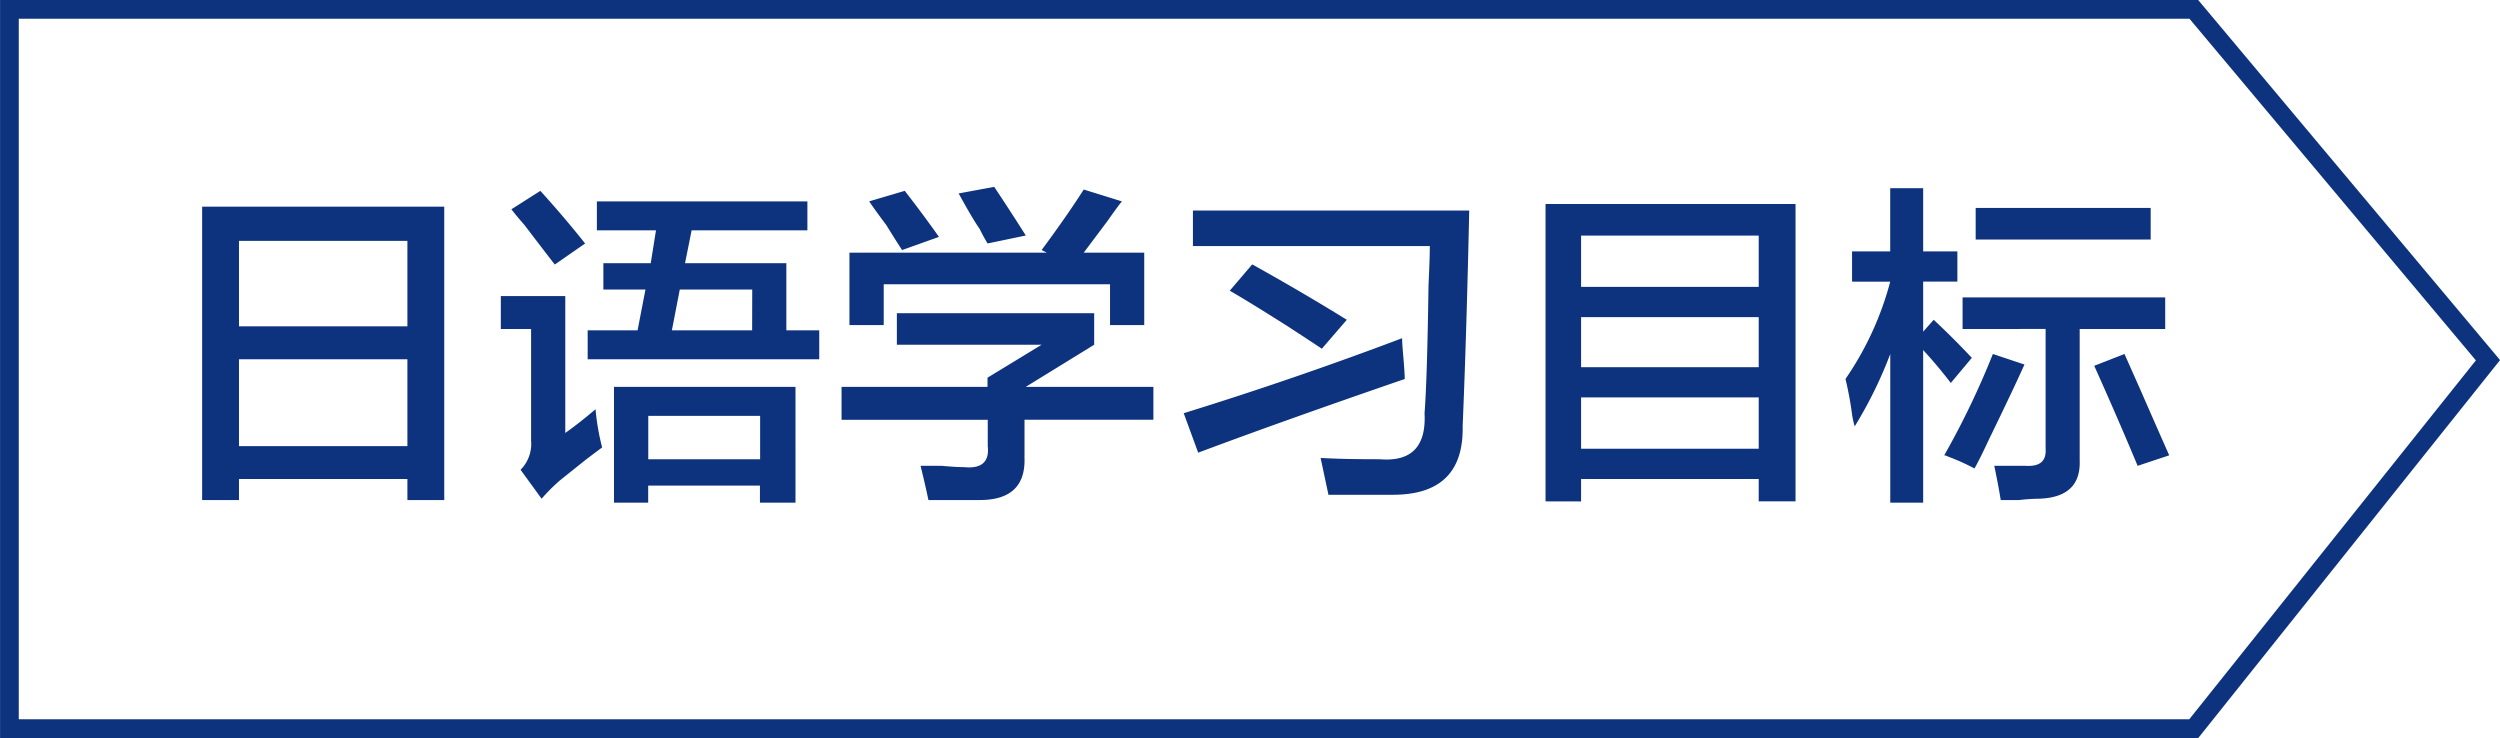 <svg xmlns="http://www.w3.org/2000/svg" width="133.596" height="39.438" viewBox="0 0 133.596 39.438"><g transform="translate(-818.96 -1059.71)"><path d="M2.531,1.9v-15.68H15.469V1.9H13.5V.773h-9V1.9ZM4.5-5.625V-.984h9V-5.625Zm0-6.328v4.57h9v-4.57Zm19.125-.562v-1.547h11.25v1.547H28.688l-.352,1.758H33.75v3.586h1.758v1.547H23.133V-7.172H25.8l.422-2.18h-2.25v-1.406h2.531l.281-1.758Zm.914,14.555V-4.148h9.7V2.039h-1.9V1.125H26.367v.914Zm-3.867-.211L19.547.281a1.951,1.951,0,0,0,.563-1.547V-7.242H18.492V-9h3.445v7.313q.7-.492,1.617-1.266a12.422,12.422,0,0,0,.352,2.039l-.844.633L21.656.844A9.745,9.745,0,0,0,20.672,1.828Zm5.7-4.43v2.32h5.977V-2.6Zm5.555-6.75H28.055l-.422,2.18h4.289ZM21.375-10.687q-.492-.633-1.617-2.109-.492-.562-.7-.844l1.547-.984q1.336,1.477,2.391,2.813ZM36.7-2.391V-4.148h7.8v-.492L47.391-6.4H39.656V-8.086H50.2V-6.4l-3.656,2.25h6.82v1.758H46.477V-.352q.07,2.25-2.391,2.25H41.344Q41.133.914,40.922.07h1.125q.773.07,1.2.07,1.406.141,1.266-1.125V-2.391Zm.422-5.062V-11.32H47.672l-.281-.141q1.406-1.9,2.25-3.234l2.039.633q-.281.352-.773,1.055L49.641-11.32h3.234v3.867H51.047v-2.18H38.953v2.18Zm2.813-4.008q-.281-.422-.844-1.336-.633-.844-.914-1.266l1.9-.562q.984,1.266,1.828,2.461Zm4.57-.352a8.257,8.257,0,0,1-.422-.773q-.352-.492-1.125-1.9l1.9-.352q.844,1.266,1.688,2.6ZM62.719,1.617,62.3-.352q1.125.07,3.164.07,2.531.211,2.391-2.461.141-1.828.211-6.82.07-1.477.07-2.109H55.477v-1.9H70.242Q70.1-7.031,69.891-2.039q.07,3.656-3.727,3.656ZM55.758-.633l-.773-2.109Q60.891-4.57,66.656-6.75q0,.281.07,1.055.07.844.07,1.125Q60.258-2.32,55.758-.633Zm6.609-5.555q-.633-.422-1.828-1.2-2.109-1.336-3.094-1.9l1.2-1.406Q61.313-9.211,63.7-7.734ZM74.32,1.969V-13.922H87.68V1.969H85.711V.773H76.219v1.2Zm1.9-5.555V-.844h9.492V-3.586Zm0-8.648v2.742h9.492v-2.742Zm0,4.359V-5.2h9.492V-7.875ZM90.7-9.773v-1.617h2.039v-3.375H94.5v3.375h1.828v1.617H94.5V-7.1l.563-.633Q96.117-6.75,97.1-5.7L95.977-4.359q-.7-.914-1.477-1.758V2.039H92.742V-5.906a22.765,22.765,0,0,1-1.9,3.867,4.482,4.482,0,0,1-.141-.633,18.1,18.1,0,0,0-.352-1.9,16.636,16.636,0,0,0,2.391-5.2Zm5.906,2.531V-8.93h10.828v1.688h-4.57V-.211q.07,1.969-2.18,2.039a9.858,9.858,0,0,0-1.055.07h-.984Q98.508,1.055,98.3.07h1.688q1.125.07,1.055-.914v-6.4Zm.7-4.781v-1.687h9.352v1.688ZM97.242.211a11.687,11.687,0,0,0-1.406-.633.54.54,0,0,0-.211-.07,43.691,43.691,0,0,0,2.6-5.414l1.688.563q-.633,1.406-1.9,4.008Q97.523-.281,97.242.211ZM105.961.07q-1.055-2.531-2.32-5.344l1.617-.633.844,1.9q.984,2.25,1.547,3.516Z" transform="translate(827.231 1084.533)" fill="#0d327e"/><path d="M1434.728,593.607H1318V555.169h116.731l15.719,18.75Z" transform="translate(-498.537 505.041)" fill="none" stroke="#0d327e" stroke-miterlimit="10" stroke-width="1"/></g></svg>